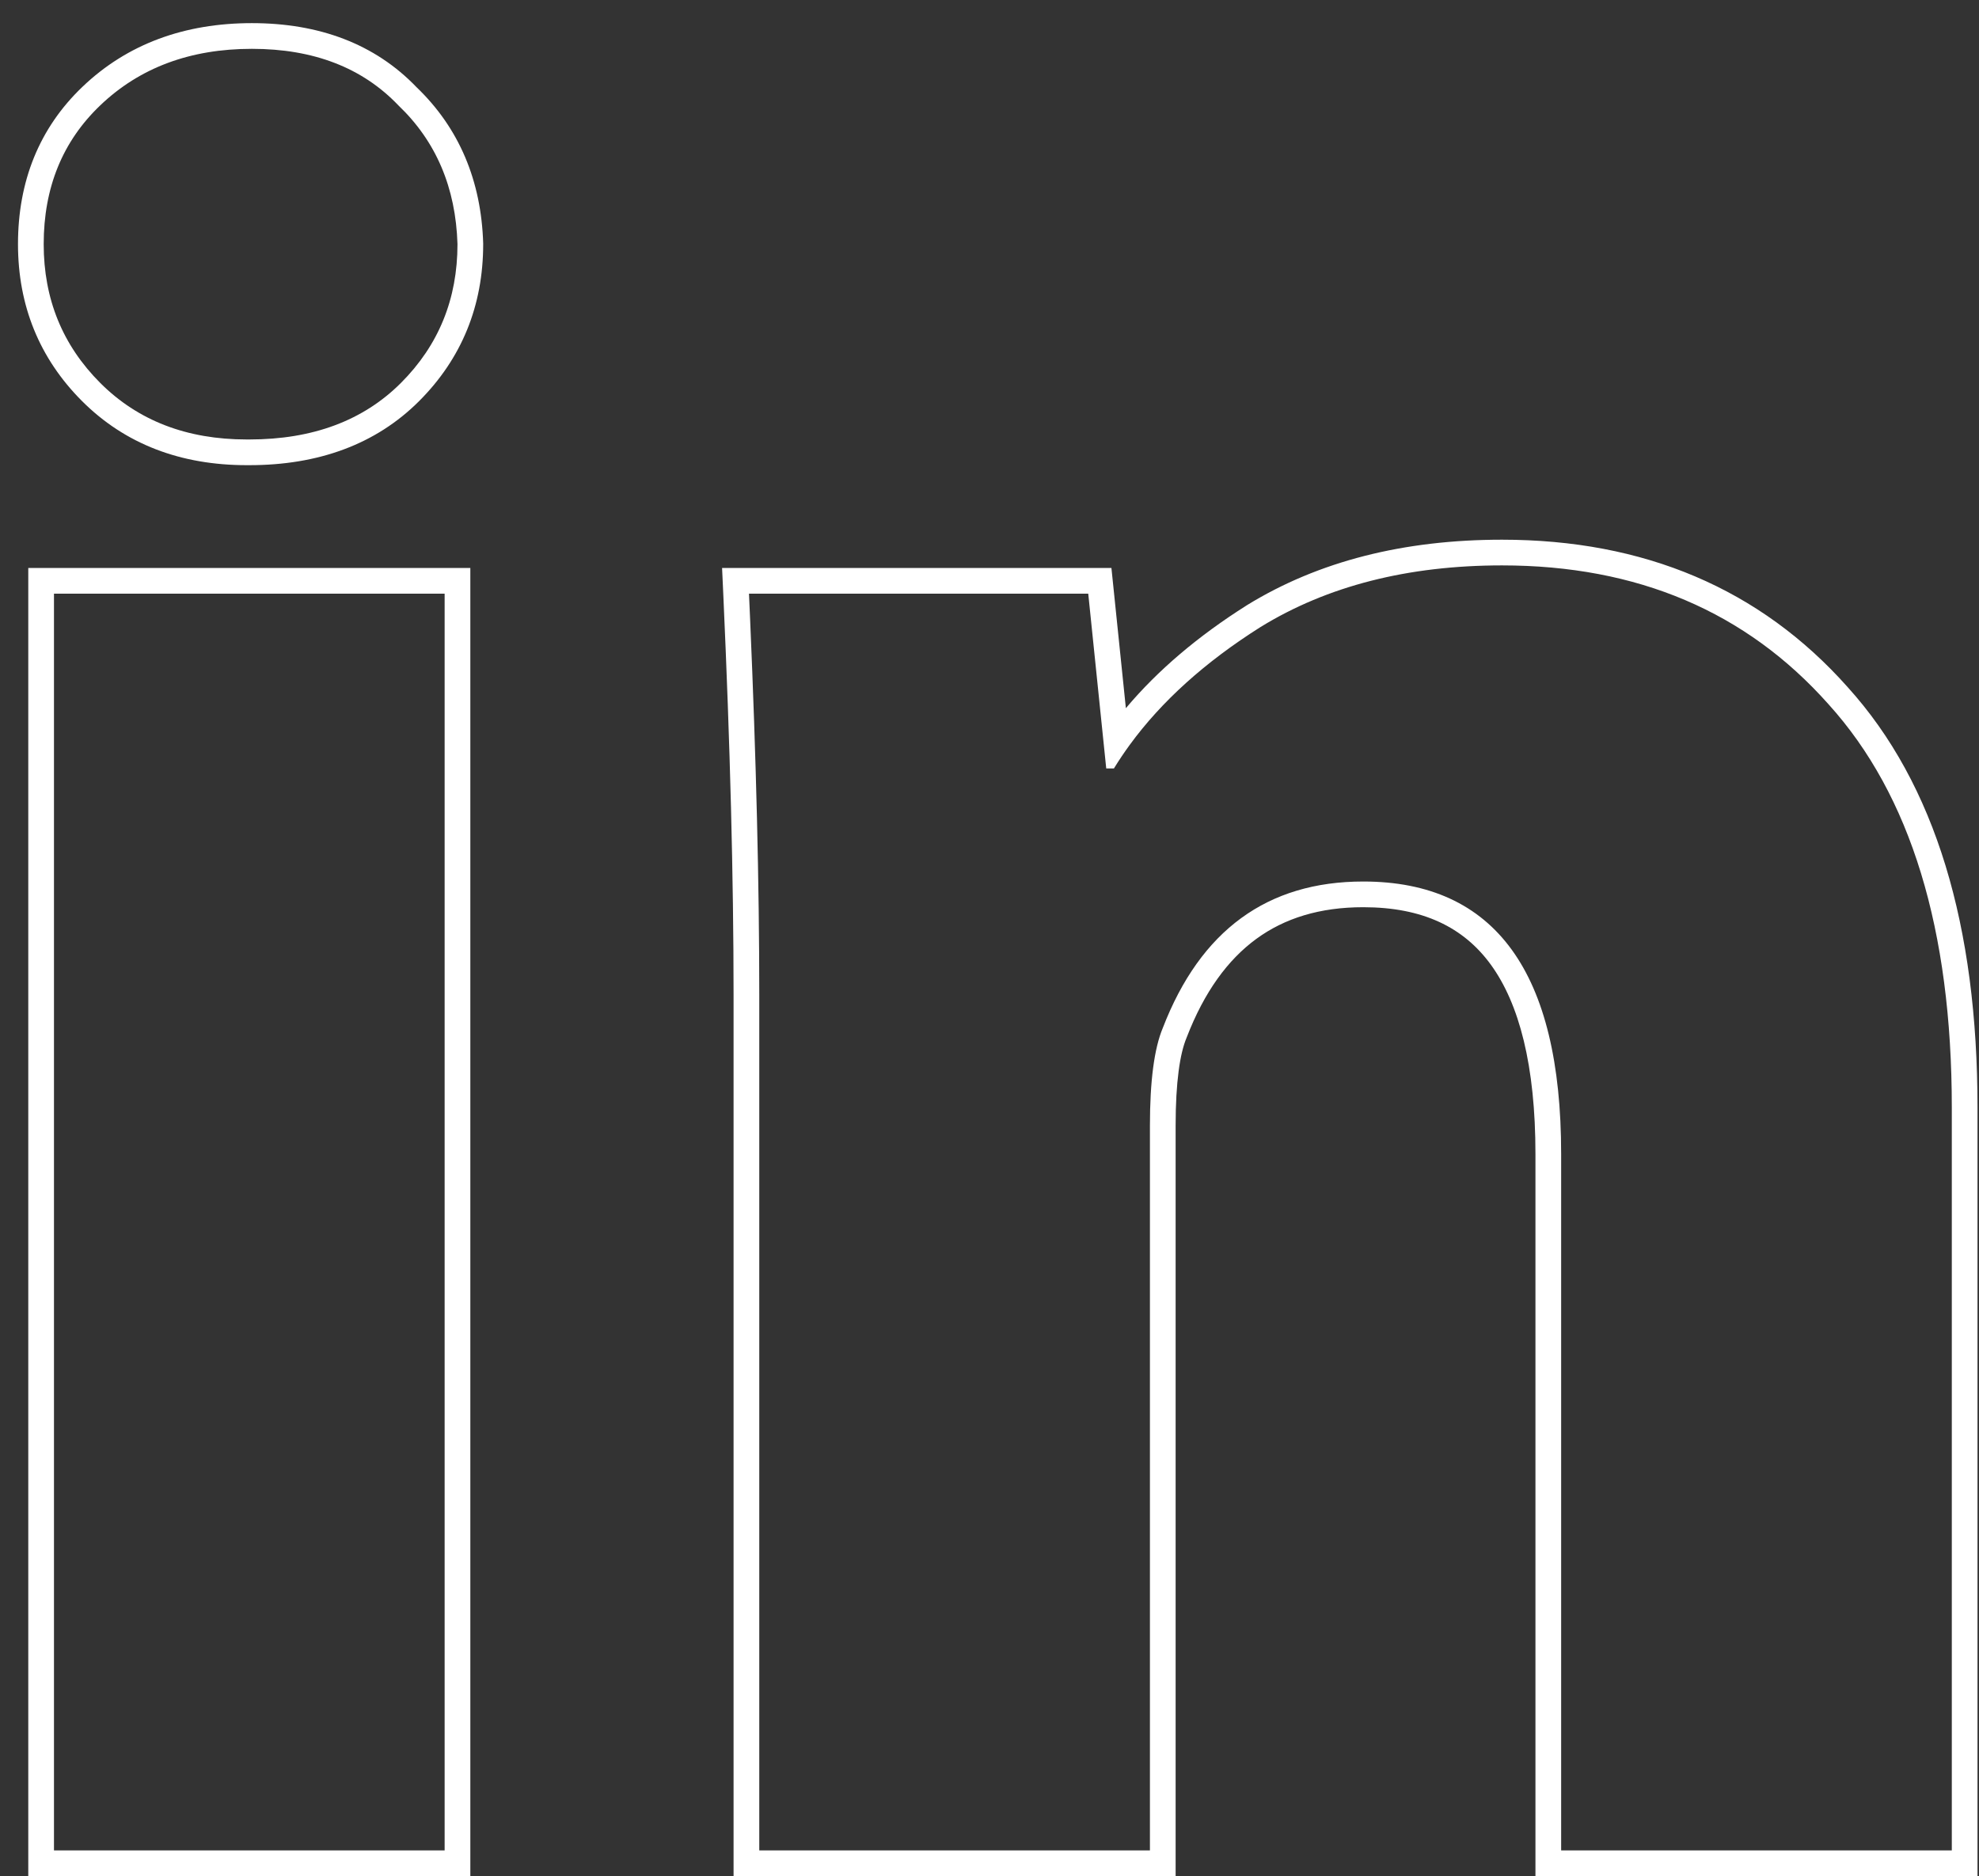 <?xml version="1.0" encoding="UTF-8"?> <svg xmlns="http://www.w3.org/2000/svg" width="77" height="73" viewBox="0 0 77 73" fill="none"><rect x="0" y="0" width="77" height="73" fill="#333333" stroke="none"/> <path fill-rule="evenodd" clip-rule="evenodd" d="M18.3 73H1.1V22.1H18.3V73ZM18.8 9.485V9.5C18.8 11.89 17.967 13.947 16.307 15.607C14.618 17.296 12.378 18.1 9.7 18.1H9.6C7.038 18.1 4.871 17.285 3.193 15.607C1.533 13.947 0.7 11.89 0.7 9.5C0.7 7.053 1.527 4.983 3.209 3.377C4.953 1.709 7.179 0.9 9.8 0.9C12.411 0.9 14.586 1.704 16.207 3.393C17.87 4.988 18.726 7.04 18.8 9.47L18.8 9.485ZM15.5 4.1C14.1 2.633 12.2 1.9 9.8 1.9C7.4 1.9 5.434 2.633 3.9 4.1C2.434 5.5 1.7 7.3 1.7 9.5C1.7 11.633 2.434 13.433 3.9 14.9C5.367 16.367 7.267 17.1 9.6 17.1H9.7C12.167 17.1 14.133 16.367 15.6 14.9C17.067 13.433 17.8 11.633 17.8 9.5C17.733 7.3 16.967 5.5 15.5 4.1ZM28.542 73V38.7C28.542 34.185 28.409 29.001 28.143 23.145L28.095 22.1H43.244L43.806 27.556C45.047 26.078 46.621 24.746 48.508 23.554L48.517 23.548C51.304 21.833 54.627 21 58.442 21C63.962 21 68.477 22.899 71.886 26.732C75.312 30.517 76.942 36.032 76.942 43.1V73H59.742V44.9C59.742 41.458 59.111 39.057 58.008 37.538C56.947 36.078 55.352 35.3 53.042 35.3C51.352 35.3 49.984 35.727 48.882 36.532C47.773 37.343 46.857 38.592 46.175 40.36L46.17 40.372L46.165 40.385C45.911 40.993 45.742 42.093 45.742 43.8V73H28.542ZM43.953 28.988C43.743 29.276 43.546 29.569 43.362 29.867C43.355 29.878 43.348 29.889 43.342 29.9H43.042L42.342 23.1H29.142C29.157 23.435 29.172 23.769 29.186 24.1C29.423 29.559 29.542 34.426 29.542 38.7V72H44.742V43.8C44.742 42.067 44.908 40.8 45.242 40C46.708 36.2 49.308 34.3 53.042 34.3C58.175 34.3 60.742 37.833 60.742 44.9V72H75.942V43.1C75.942 36.167 74.342 30.933 71.142 27.4C67.942 23.8 63.708 22 58.442 22C54.775 22 51.642 22.8 49.042 24.4C46.888 25.76 45.191 27.29 43.953 28.988ZM2.1 72H17.3V23.1H2.1V72Z" fill="white"></path> </svg> 